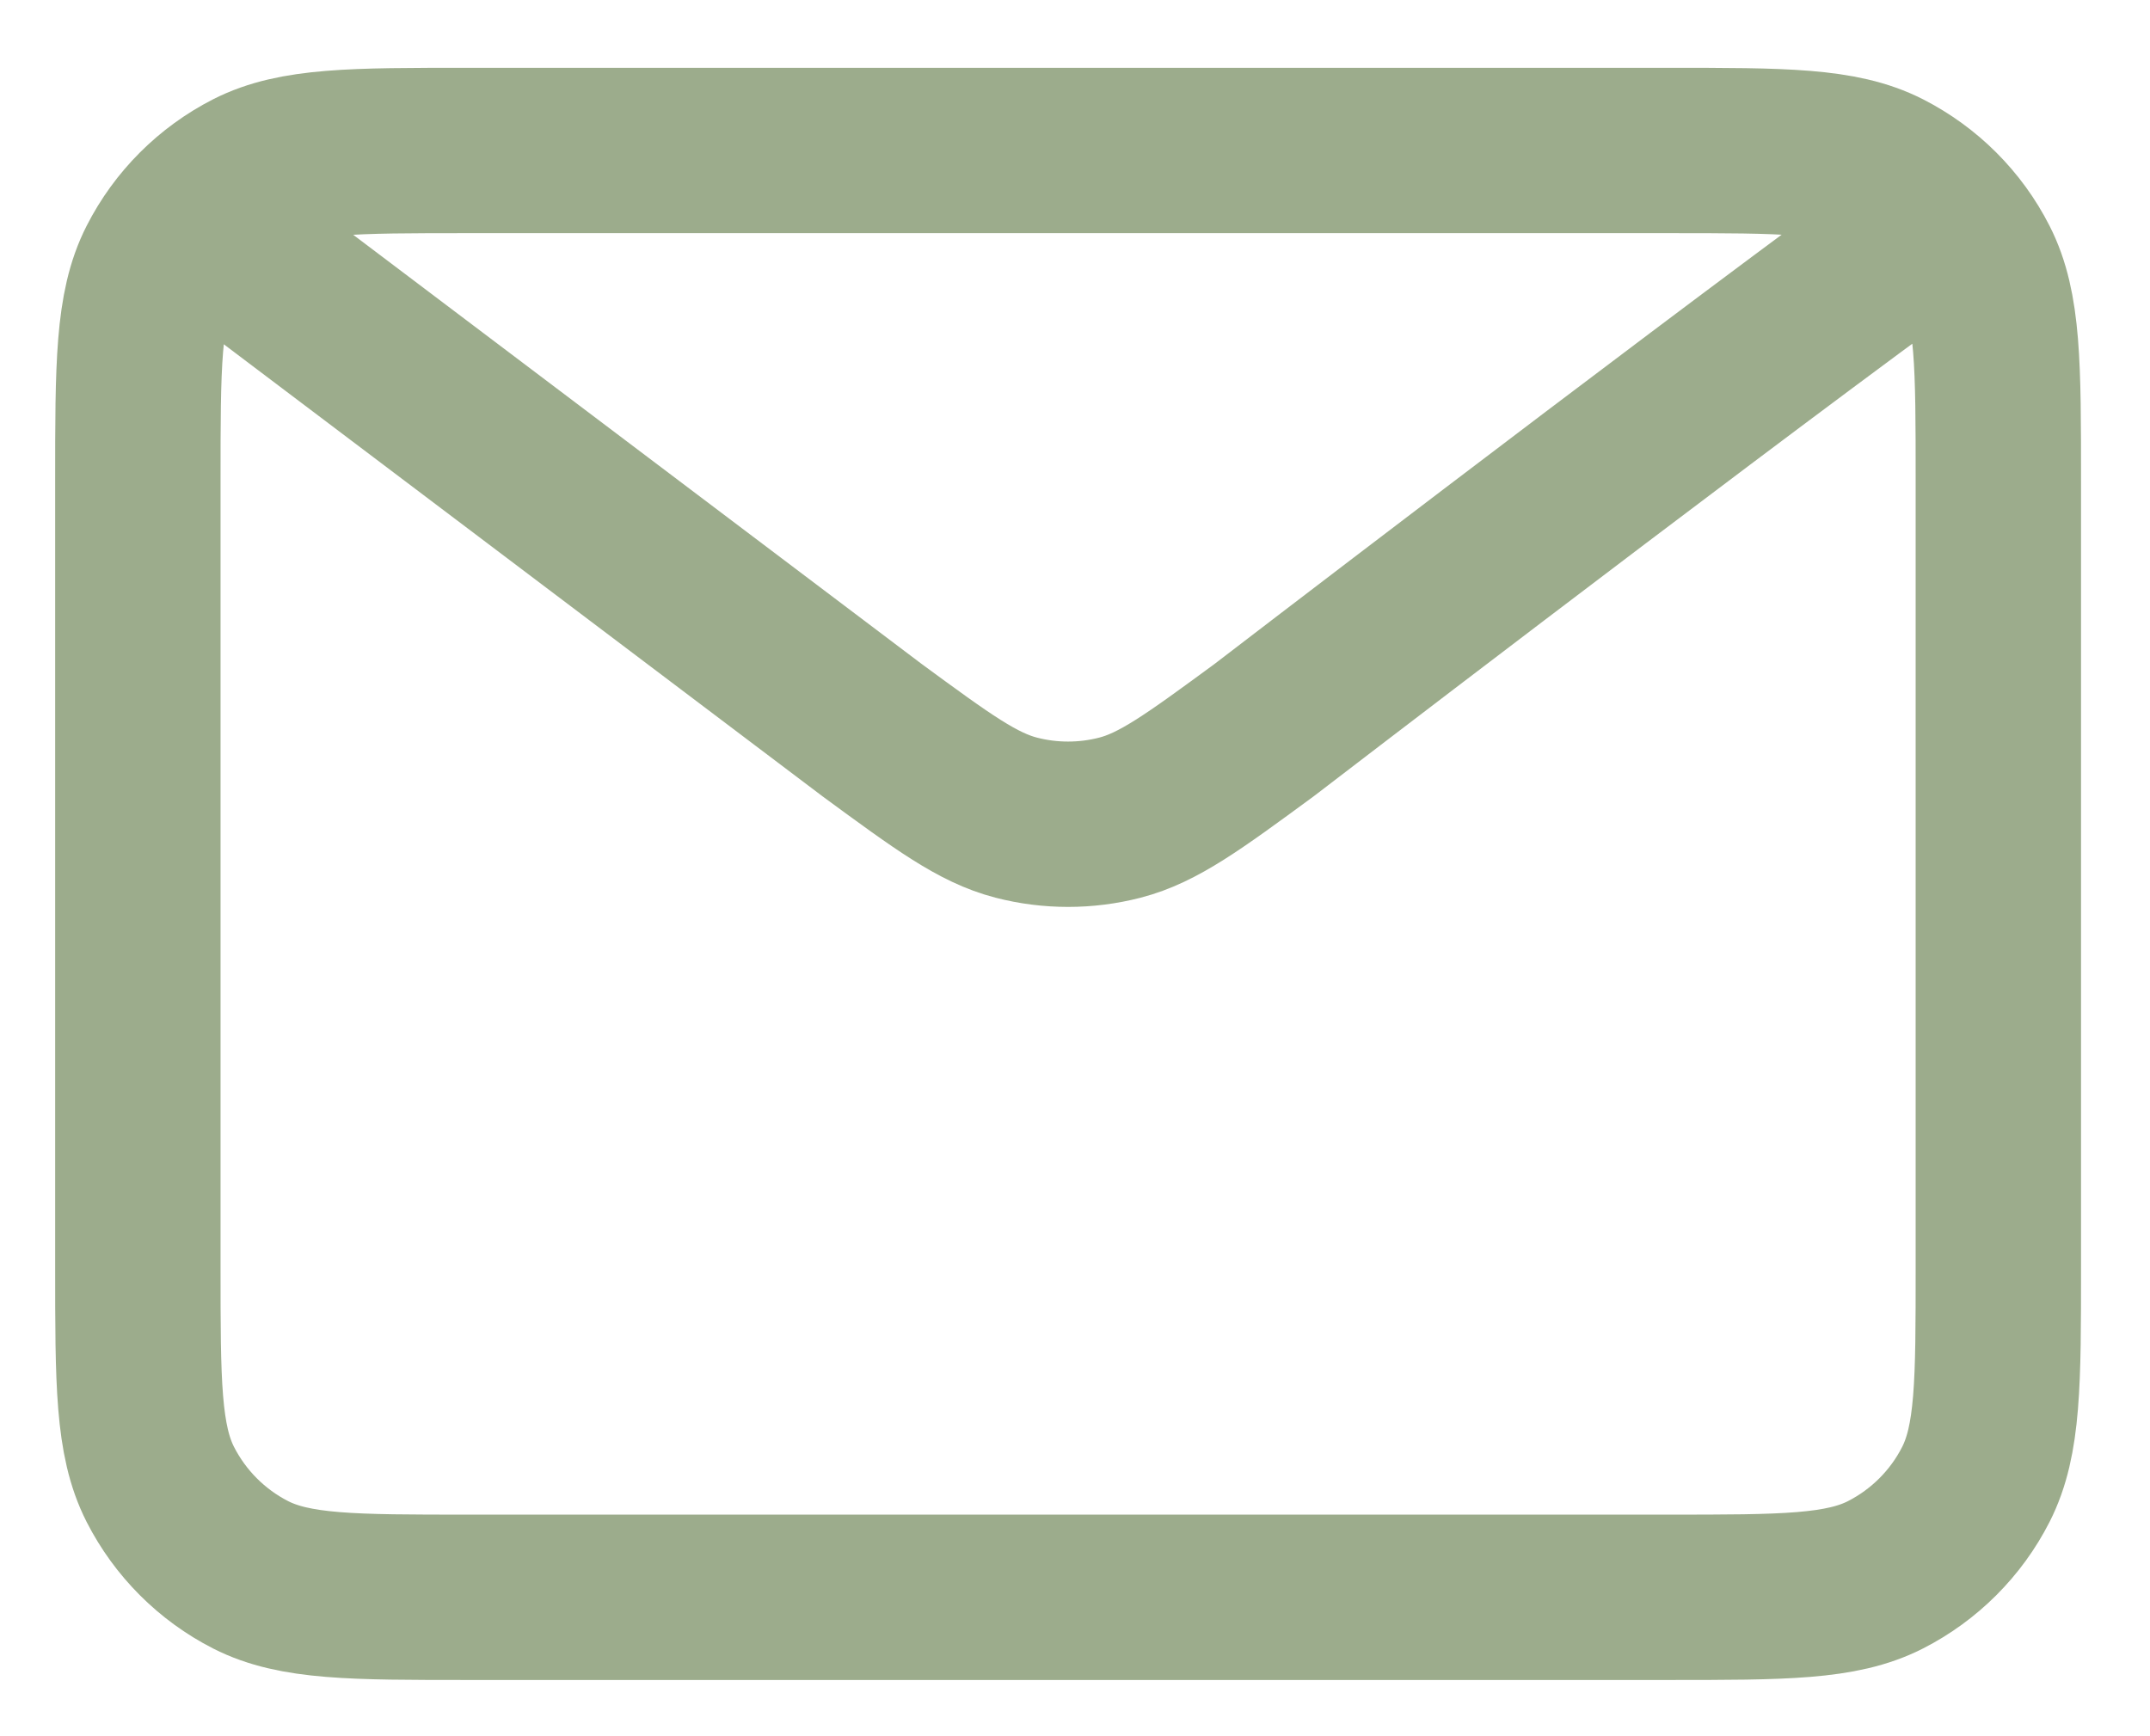 <svg xmlns="http://www.w3.org/2000/svg" width="26" height="21" viewBox="0 0 26 21" fill="none"><path d="M2.917 3.07L10.551 8.835L10.554 8.837C11.401 9.459 11.825 9.77 12.29 9.89C12.7 9.996 13.132 9.996 13.543 9.89C14.008 9.77 14.433 9.458 15.282 8.835C15.282 8.835 20.179 5.077 22.916 3.07M1.667 15.32V5.82C1.667 4.42 1.667 3.719 1.939 3.185C2.179 2.714 2.561 2.332 3.031 2.092C3.566 1.82 4.267 1.82 5.667 1.82H20.167C21.567 1.82 22.266 1.82 22.801 2.092C23.271 2.332 23.655 2.714 23.894 3.185C24.166 3.719 24.166 4.419 24.166 5.816V15.324C24.166 16.722 24.166 17.42 23.894 17.955C23.655 18.425 23.271 18.808 22.801 19.048C22.267 19.32 21.568 19.32 20.17 19.32H5.663C4.265 19.32 3.566 19.32 3.031 19.048C2.561 18.808 2.179 18.425 1.939 17.955C1.667 17.42 1.667 16.72 1.667 15.32Z" stroke="#9CAC8C" stroke-width="2" stroke-linecap="round" stroke-linejoin="round"></path></svg>